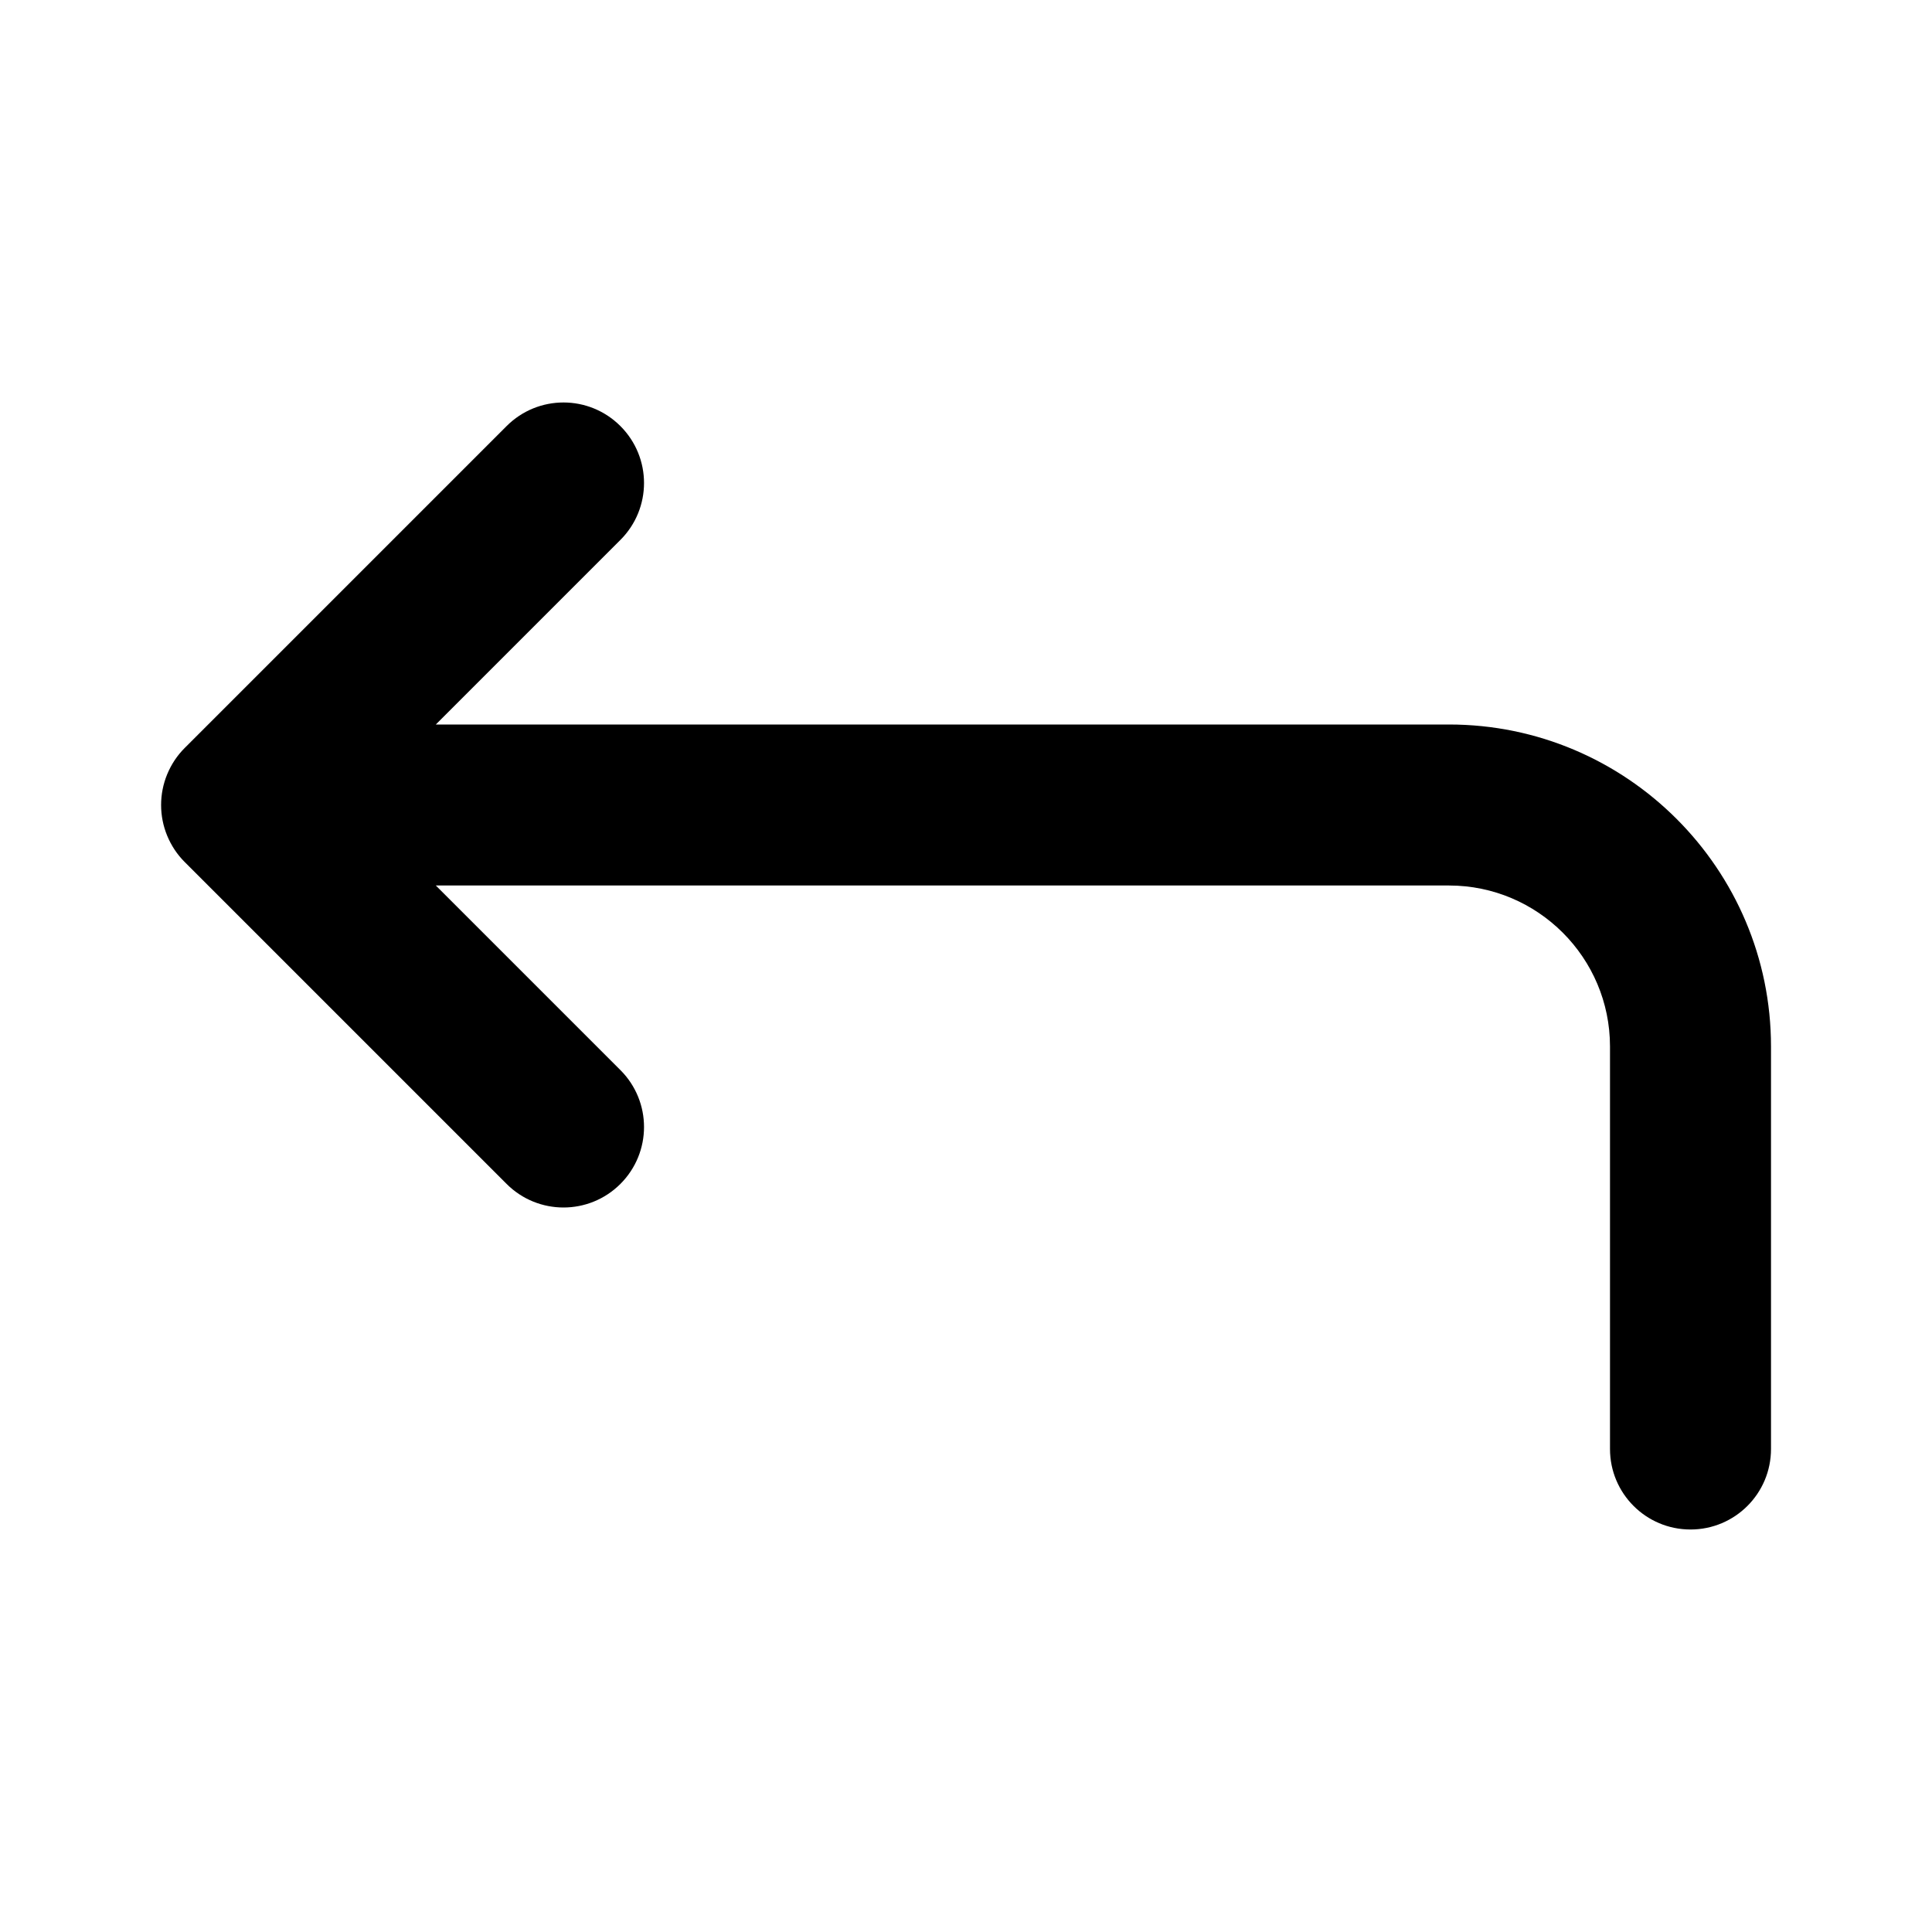 <svg width="24" height="24" viewBox="0 0 24 24" fill="none" xmlns="http://www.w3.org/2000/svg">
<path d="M22 13V18C22 18.552 21.553 19 21 19C20.447 19 20 18.552 20 18V13C20 11.897 19.103 11 18 11H5.414L7.707 13.293C8.098 13.684 8.098 14.316 7.707 14.707C7.512 14.902 7.256 15 7 15C6.744 15 6.488 14.902 6.293 14.707L2.294 10.708C2.201 10.615 2.128 10.505 2.077 10.382C1.976 10.138 1.976 9.862 2.077 9.618C2.128 9.495 2.201 9.385 2.294 9.292L6.293 5.293C6.684 4.902 7.316 4.902 7.707 5.293C8.098 5.684 8.098 6.316 7.707 6.707L5.414 9H18C20.206 9 22 10.794 22 13Z" fill="black"/>
</svg>
